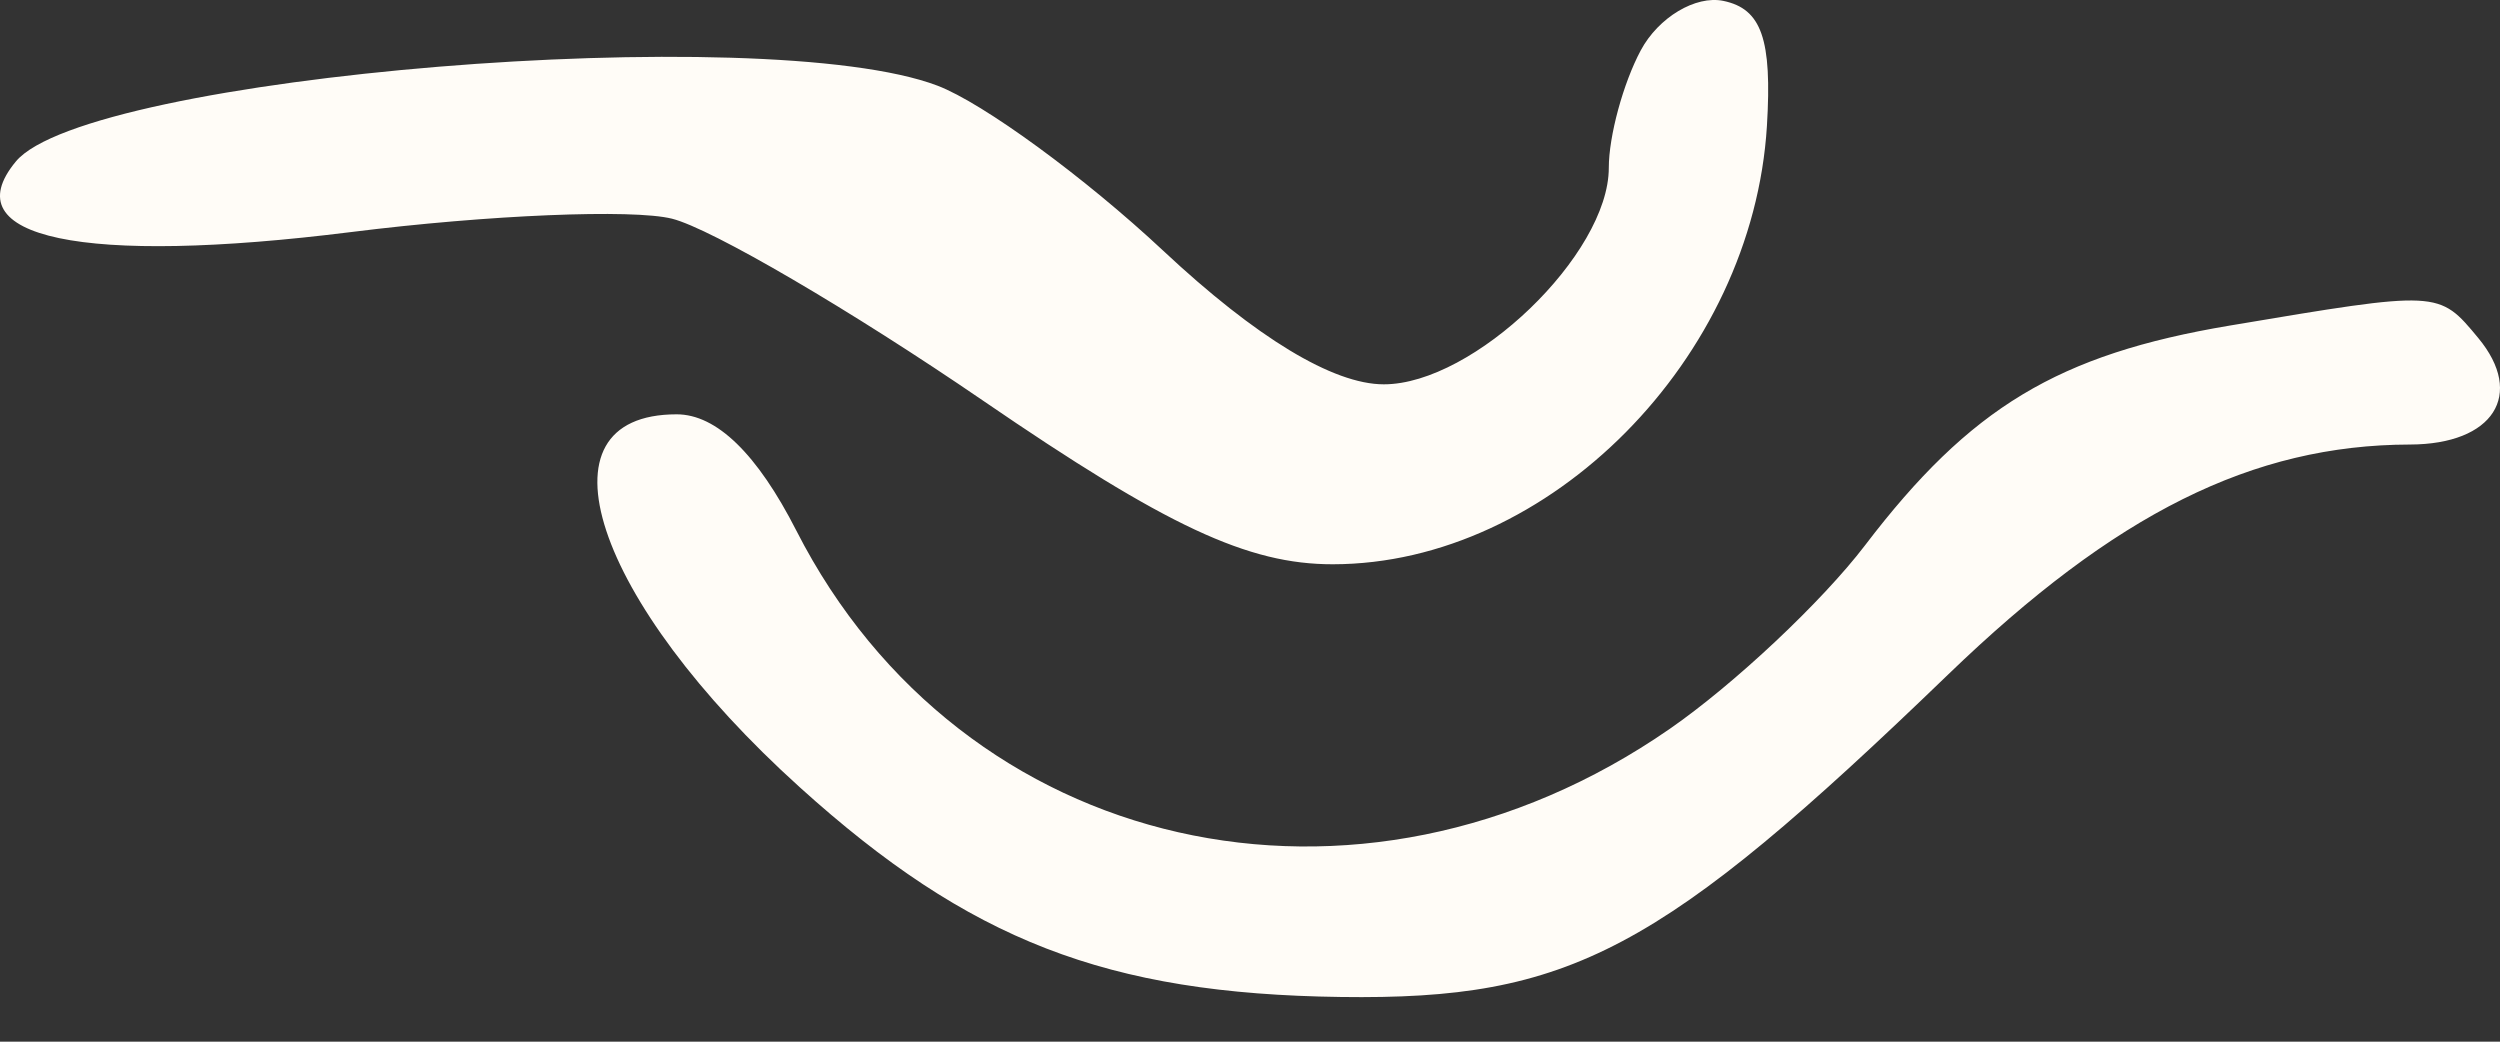 <?xml version="1.0" encoding="UTF-8"?> <svg xmlns="http://www.w3.org/2000/svg" width="48" height="20" viewBox="0 0 48 20" fill="none"><rect x="0" y="0" width="48" height="20" fill="#333333" stroke="none"/><path fill-rule="evenodd" clip-rule="evenodd" d="M31.503 0.966C31.165 1.598 30.889 2.613 30.889 3.222C30.889 4.883 28.294 7.379 26.569 7.379C25.596 7.379 24.119 6.484 22.335 4.815C20.828 3.405 18.877 1.979 18 1.645C14.679 0.383 1.673 1.452 0.305 3.1C-0.917 4.573 1.592 5.101 6.745 4.455C9.376 4.125 12.148 4.01 12.903 4.199C13.659 4.389 16.344 5.96 18.871 7.69C22.398 10.106 23.959 10.836 25.591 10.834C29.748 10.83 33.653 6.886 33.925 2.417C34.026 0.752 33.823 0.17 33.088 0.017C32.555 -0.093 31.842 0.334 31.503 0.966ZM42.811 6.251C39.516 6.805 37.828 7.821 35.808 10.471C34.984 11.551 33.298 13.136 32.061 13.993C26.078 18.139 18.465 16.412 15.29 10.188C14.538 8.713 13.758 7.955 12.992 7.955C10.207 7.955 11.387 11.531 15.354 15.114C18.613 18.059 21.248 19.081 25.743 19.142C30.147 19.202 31.876 18.284 37.406 12.949C40.613 9.855 43.249 8.542 46.272 8.535C47.872 8.531 48.484 7.576 47.582 6.489C46.822 5.573 46.841 5.574 42.811 6.251Z" fill="#FFFCF7"></path></svg> 